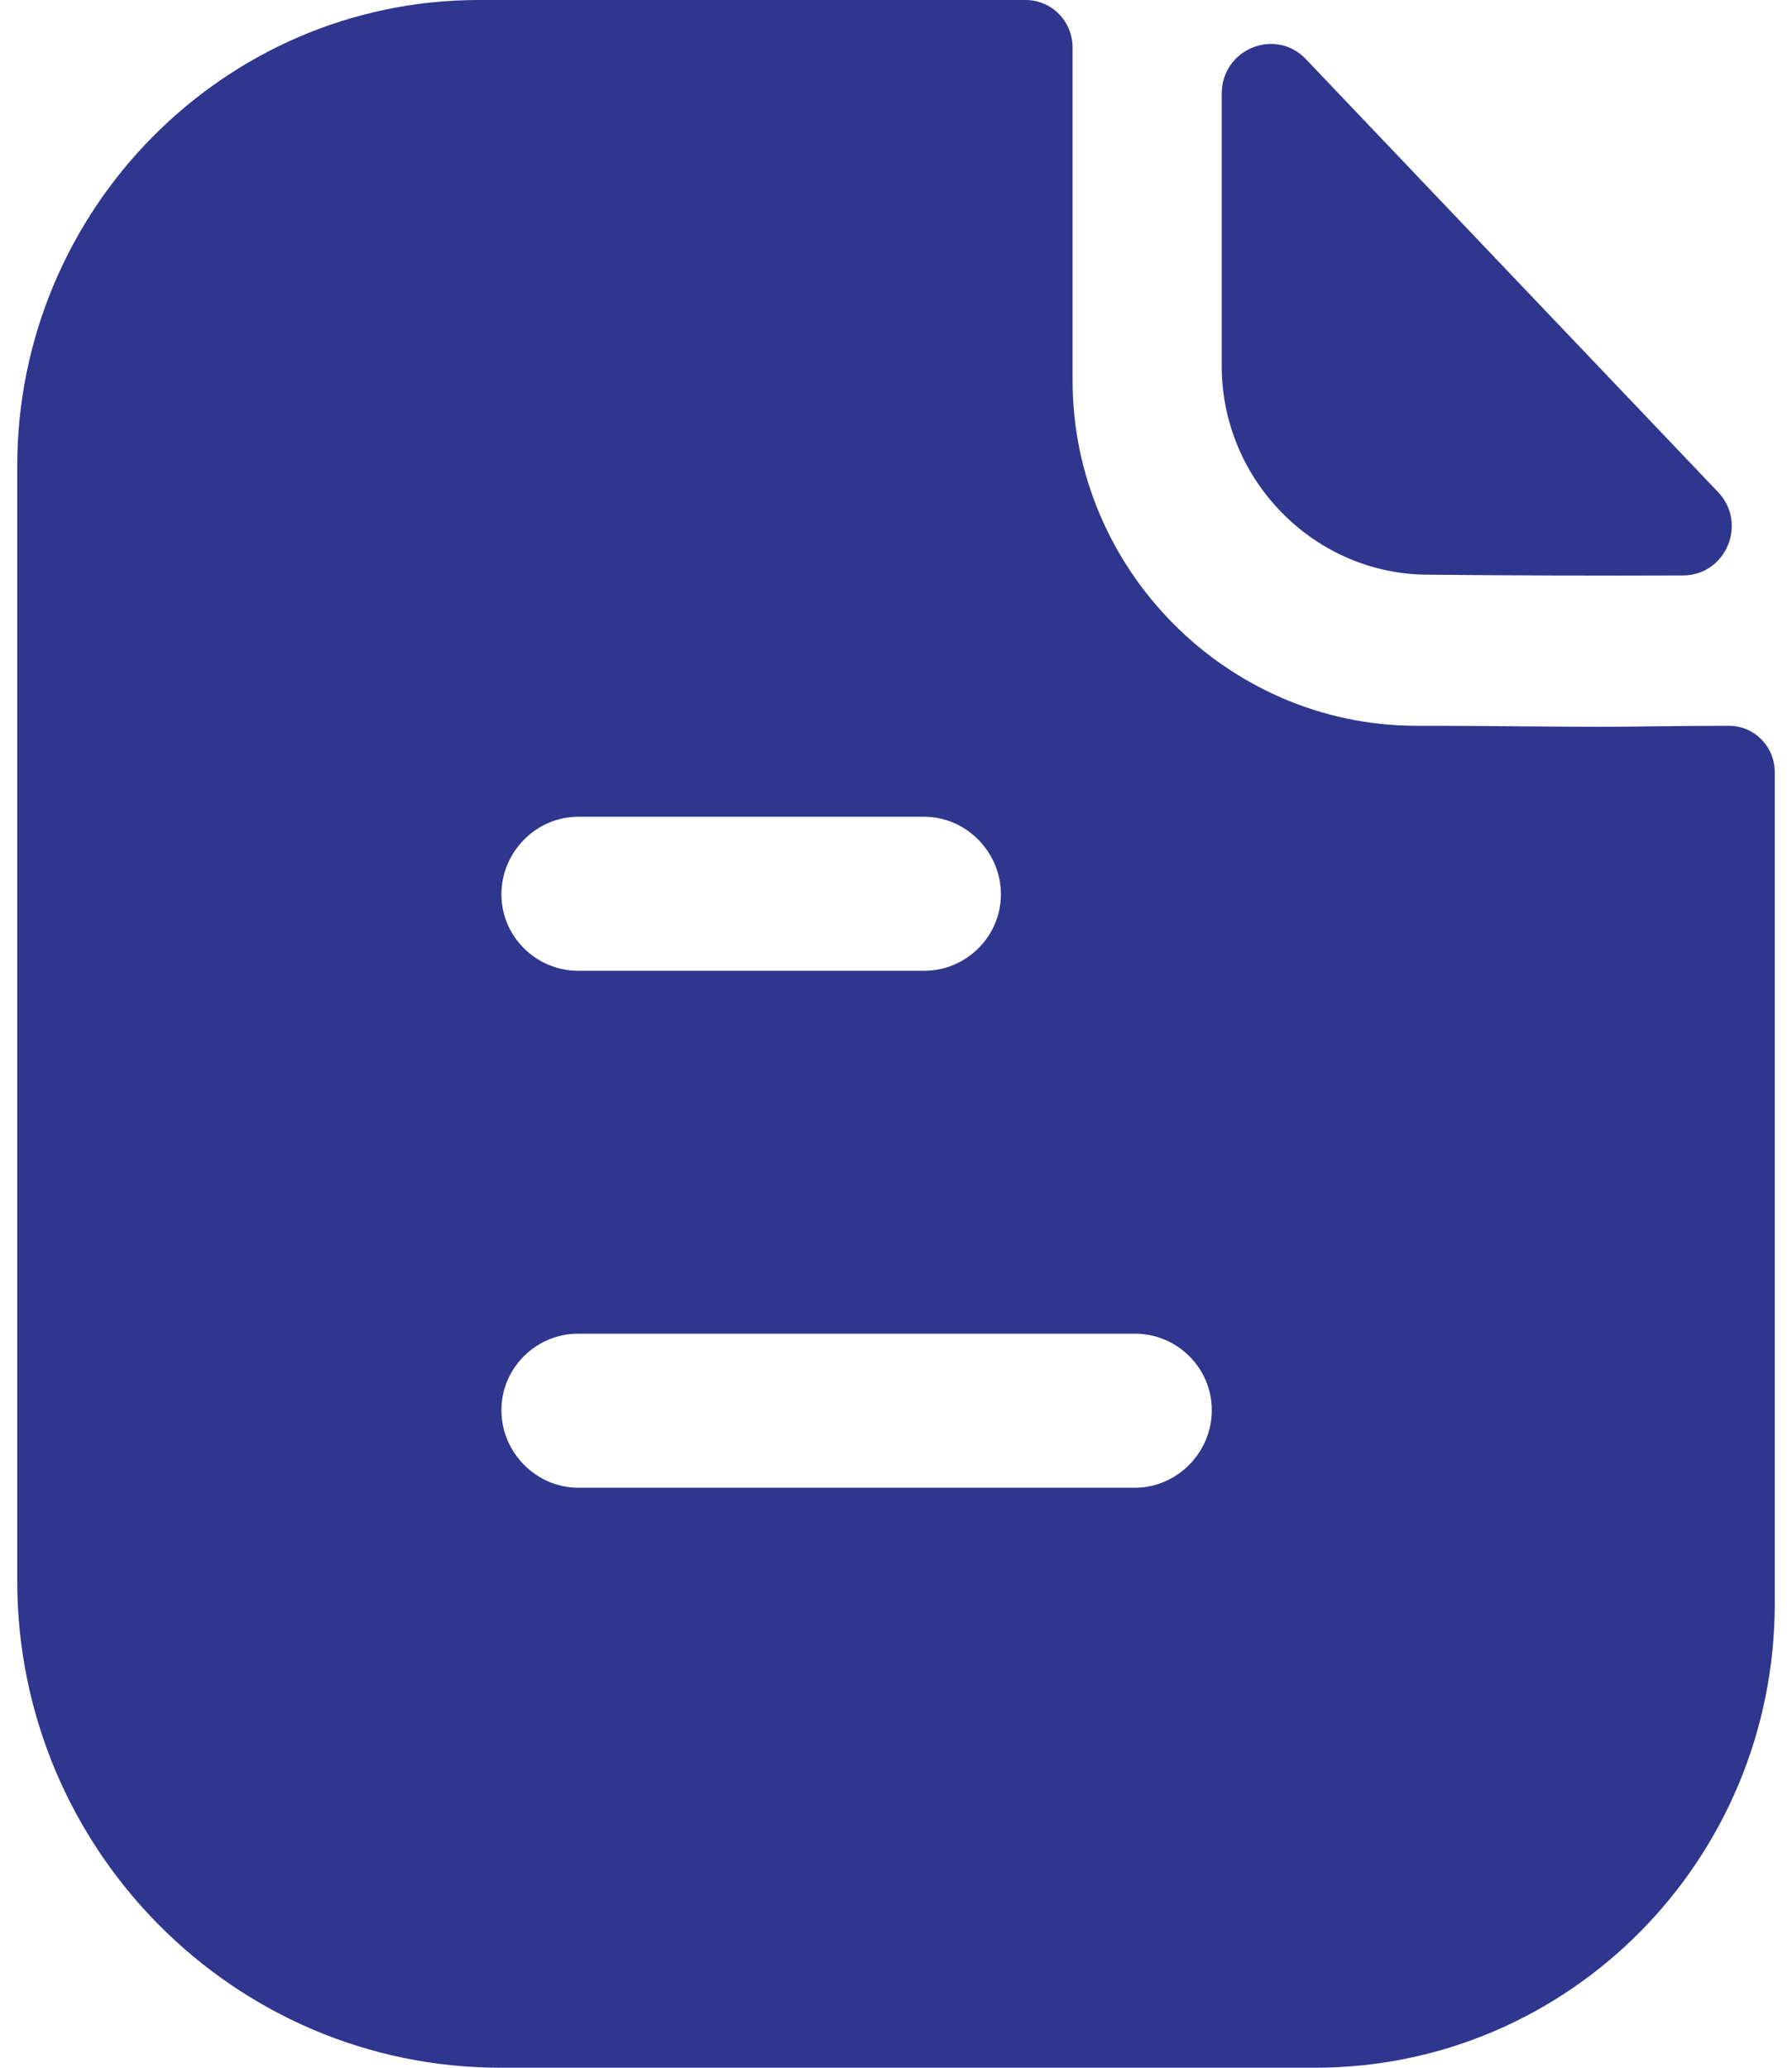 <?xml version="1.0" encoding="UTF-8"?> <svg xmlns="http://www.w3.org/2000/svg" width="26" height="30" viewBox="0 0 26 30" fill="none"><path fill-rule="evenodd" clip-rule="evenodd" d="M8.389 21.585H16.468C17.077 21.585 17.582 21.075 17.582 20.46C17.582 19.845 17.077 19.35 16.468 19.35H8.389C7.78 19.35 7.275 19.845 7.275 20.46C7.275 21.075 7.78 21.585 8.389 21.585ZM13.408 11.85H8.389C7.78 11.85 7.275 12.36 7.275 12.975C7.275 13.59 7.78 14.085 8.389 14.085H13.408C14.017 14.085 14.522 13.59 14.522 12.975C14.522 12.36 14.017 11.85 13.408 11.85ZM24.007 10.538C24.356 10.534 24.736 10.53 25.082 10.53C25.453 10.53 25.75 10.83 25.75 11.205V23.265C25.75 26.985 22.765 30 19.082 30H7.26C3.399 30 0.25 26.835 0.25 22.935V6.765C0.25 3.045 3.25 0 6.948 0H14.879C15.265 0 15.562 0.315 15.562 0.69V5.52C15.562 8.265 17.805 10.515 20.522 10.53C21.157 10.53 21.717 10.535 22.206 10.539C22.588 10.542 22.926 10.545 23.225 10.545C23.437 10.545 23.711 10.542 24.007 10.538ZM24.417 8.349C23.196 8.354 21.757 8.349 20.722 8.338C19.079 8.338 17.726 6.972 17.726 5.313V1.359C17.726 0.713 18.503 0.392 18.947 0.858C19.751 1.702 20.855 2.863 21.955 4.018C23.052 5.17 24.143 6.316 24.926 7.138C25.36 7.593 25.042 8.348 24.417 8.349Z" fill="#2E368E"></path></svg> 